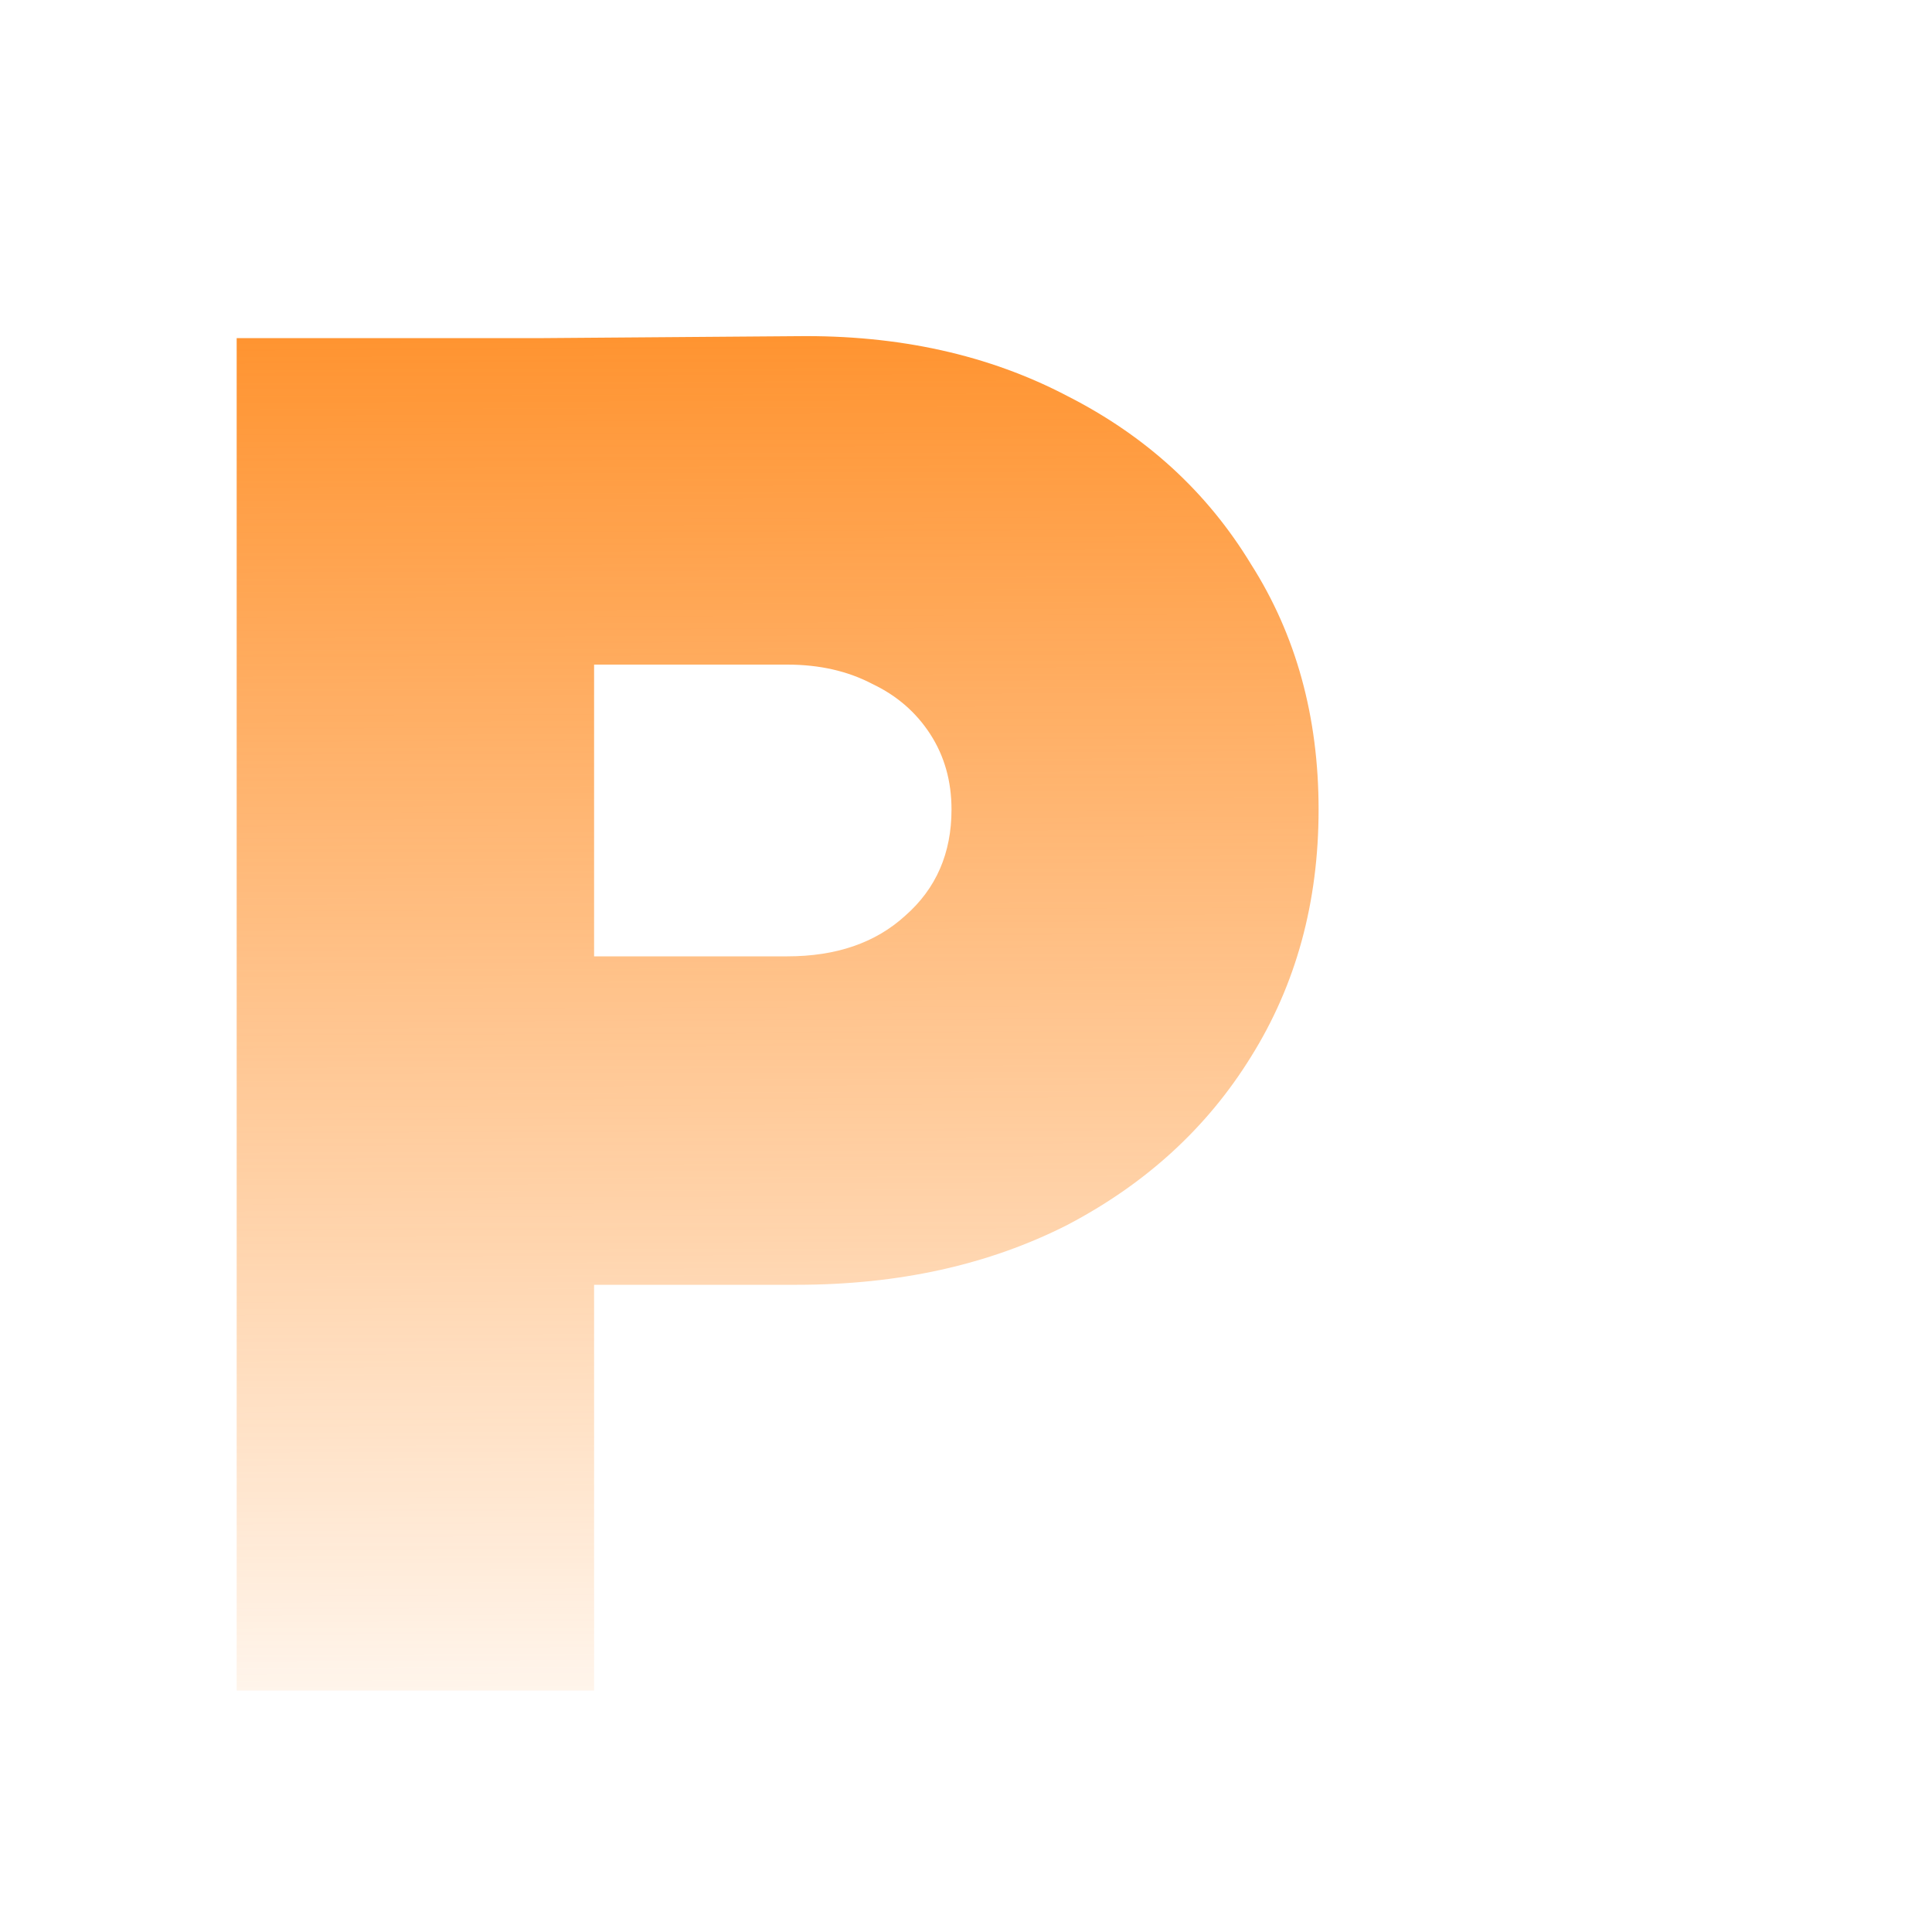 <svg xmlns="http://www.w3.org/2000/svg" width="80" height="80" viewBox="0 0 80 80" fill="none"><path d="M22.52 53.2V39.6H32.6C34.627 39.6 36.253 39.04 37.48 37.92C38.76 36.8 39.4 35.333 39.4 33.52C39.4 32.347 39.107 31.307 38.52 30.4C37.933 29.493 37.133 28.8 36.12 28.32C35.107 27.787 33.933 27.52 32.6 27.52H22.52V14L33 13.92C37.213 13.867 40.947 14.693 44.2 16.4C47.453 18.053 49.987 20.373 51.8 23.36C53.667 26.293 54.6 29.68 54.6 33.52C54.6 37.36 53.667 40.773 51.8 43.76C49.987 46.693 47.453 49.013 44.2 50.72C40.947 52.373 37.213 53.2 33 53.2H22.52ZM9.8 70V14H24.6V70H9.8Z" fill="url(#paint0_linear_26_55)"></path><defs><linearGradient id="paint0_linear_26_55" x1="37" y1="7" x2="37.235" y2="75.851" gradientUnits="userSpaceOnUse"><stop stop-color="#FF881A"></stop><stop offset="1" stop-color="#FF881A" stop-opacity="0"></stop></linearGradient></defs></svg>